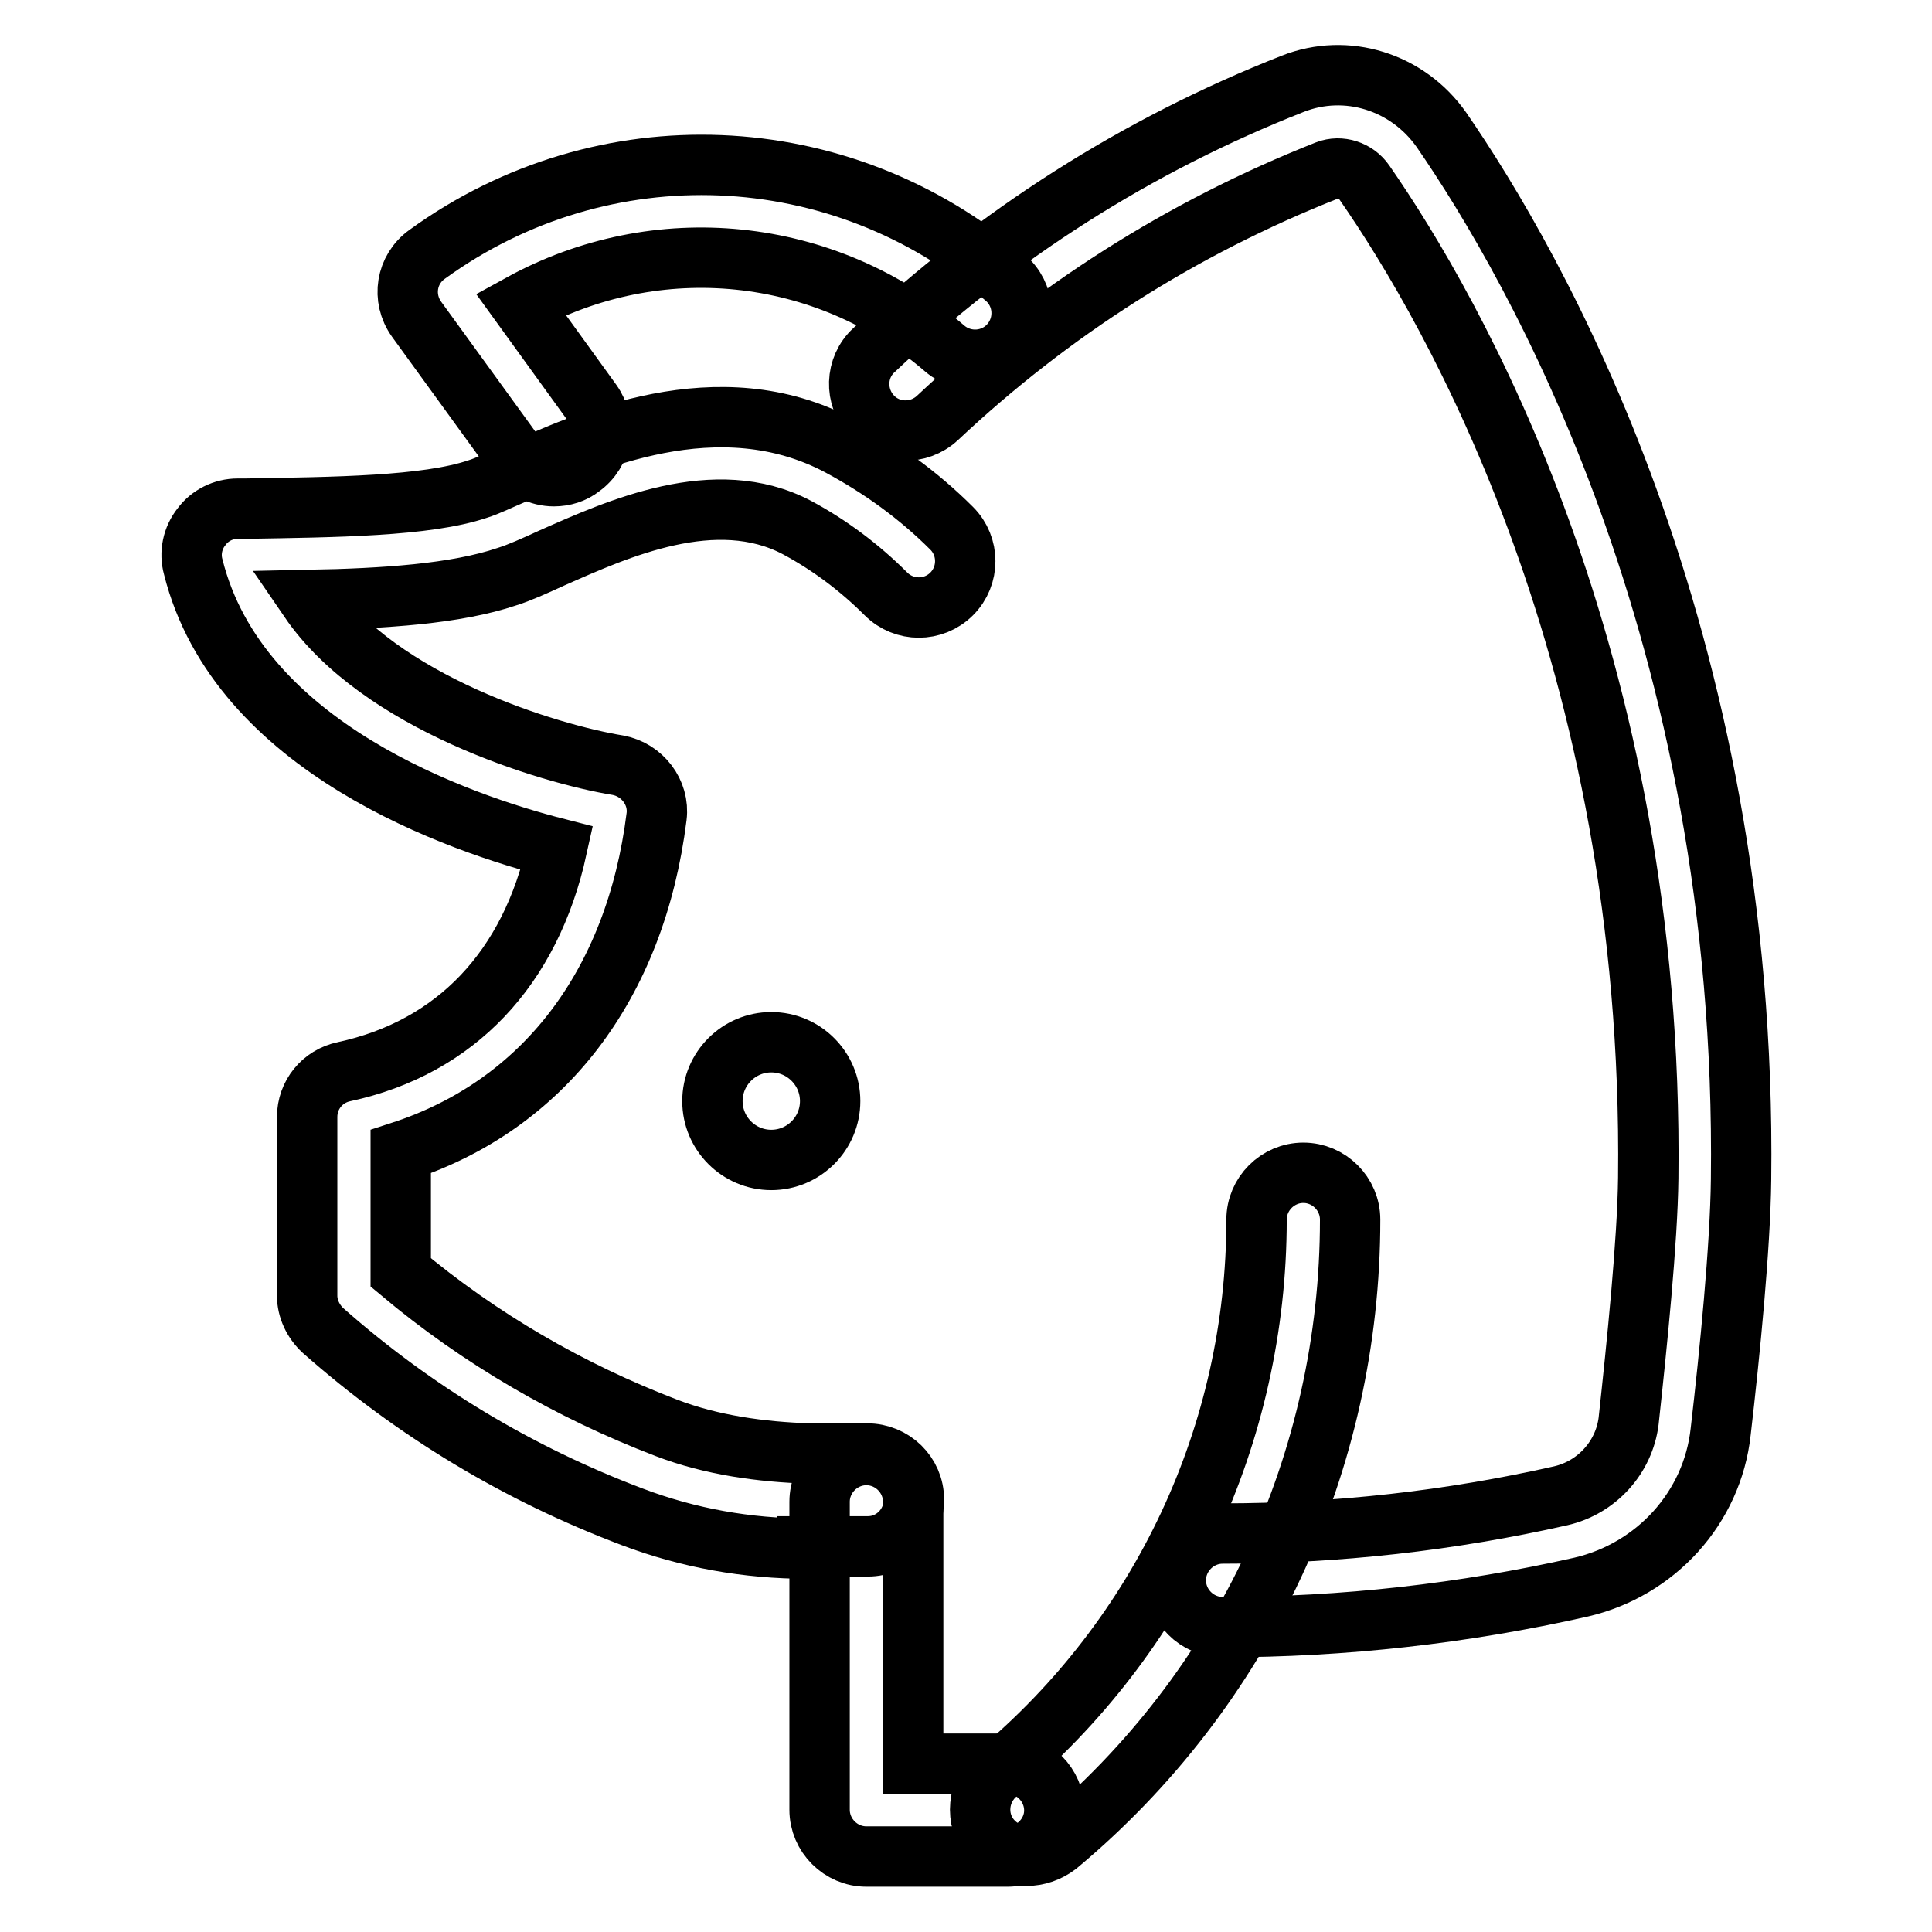 <?xml version="1.0" encoding="utf-8"?>
<!-- Svg Vector Icons : http://www.onlinewebfonts.com/icon -->
<!DOCTYPE svg PUBLIC "-//W3C//DTD SVG 1.1//EN" "http://www.w3.org/Graphics/SVG/1.1/DTD/svg11.dtd">
<svg version="1.1" xmlns="http://www.w3.org/2000/svg" xmlns:xlink="http://www.w3.org/1999/xlink" x="0px" y="0px" viewBox="0 0 256 256" enable-background="new 0 0 256 256" xml:space="preserve">
<g> <path stroke-width="8" fill-opacity="0" stroke="#000000"  d="M133.5,246h-18.7c-3.4,0-6.2-2.8-6.2-6.2V199c0-3.4,2.8-6.2,6.2-6.2c3.4,0,6.2,2.8,6.2,6.2v34.7h12.5 c3.4,0,6.2,2.8,6.2,6.2C139.7,243.2,136.9,246,133.5,246z"/> <path stroke-width="8" fill-opacity="0" stroke="#000000"  d="M107,205.2c-8,0-15.8-1.4-23.2-4.2c-15.1-5.7-28.9-14-41-24.7c-1.3-1.2-2.1-2.9-2.1-4.6V148 c0-2.9,2-5.4,4.9-6c14.8-3.2,24.7-13.7,28.2-29.6c-12.9-3.3-42.2-13.3-48.2-37.3c-0.5-1.8-0.1-3.8,1.1-5.3c1.1-1.5,2.9-2.4,4.8-2.4 l1,0c11.8-0.2,24-0.3,30.8-2.6c1.3-0.4,2.9-1.2,4.8-2c9.5-4.3,27.1-12.3,43.2-3.7c5.4,2.9,10.4,6.5,14.8,10.9 c2.4,2.4,2.4,6.3,0,8.7c-2.4,2.4-6.3,2.4-8.7,0c-3.5-3.5-7.5-6.5-11.8-8.8c-10.8-5.7-23.8,0.2-32.4,4c-2.4,1.1-4.4,2-6,2.5 c-6.8,2.3-16.3,2.9-26.2,3.1c9.3,13.6,31.7,20.4,40.9,21.9c3.2,0.6,5.5,3.6,5.1,6.8c-2.8,22.4-15.1,38.3-33.9,44.4v16 c10.5,8.8,22.4,15.7,35.2,20.6c6,2.3,12.6,3.2,19,3.4l7.6,0h0c3.4,0,6.2,2.7,6.2,6.1c0,3.4-2.7,6.2-6.1,6.2l-7.6,0H107L107,205.2z" /> <path stroke-width="8" fill-opacity="0" stroke="#000000"  d="M73.4,63.1c-1.9,0-3.8-0.9-5-2.6L55.2,42.3c-2-2.8-1.4-6.6,1.4-8.6c23.3-16.9,54.8-15.6,76.6,3.1 c2.6,2.2,2.9,6.1,0.7,8.7c-2.2,2.6-6.1,2.9-8.7,0.7C109.3,32.5,87,30.4,69,40.3l9.4,13c2,2.8,1.4,6.6-1.4,8.6 C76,62.7,74.7,63.1,73.4,63.1z"/> <path stroke-width="8" fill-opacity="0" stroke="#000000"  d="M94.4,145.9c0,4.3,3.5,7.8,7.8,7.8c4.3,0,7.8-3.5,7.8-7.8s-3.5-7.8-7.8-7.8 C97.9,138.1,94.4,141.6,94.4,145.9z"/> <path stroke-width="8" fill-opacity="0" stroke="#000000"  d="M136,245.9c-1.8,0-3.5-0.8-4.7-2.2c-2.2-2.6-1.8-6.5,0.8-8.7c21.8-18.2,34.4-45,34.4-73.4 c0-3.4,2.8-6.2,6.2-6.2s6.2,2.8,6.2,6.2c0,32.1-14.1,62.3-38.8,82.9C138.9,245.4,137.5,245.9,136,245.9z"/> <path stroke-width="8" fill-opacity="0" stroke="#000000"  d="M162,215.6c-3.4,0-6.2-2.8-6.2-6.2c0-3.4,2.8-6.2,6.2-6.2c15.1,0,30.2-1.7,44.8-5c4.8-1.1,8.4-5.1,9-9.9 c1.1-10.1,2.5-23.8,2.6-32.2c0.8-68.9-26-115.2-37.6-131.9c-1.1-1.6-3.2-2.3-5-1.6c-19.2,7.6-36.5,18.6-51.6,32.8 c-2.5,2.3-6.4,2.2-8.7-0.3c-2.3-2.5-2.2-6.4,0.3-8.7c16.2-15.3,34.9-27.2,55.5-35.3c7.1-2.8,15.2-0.3,19.7,6.1 c12.2,17.7,40.6,66.7,39.7,139.1c-0.1,8.9-1.5,23.1-2.7,33.4c-1.1,10.1-8.6,18.3-18.5,20.6C194,213.8,178,215.6,162,215.6 L162,215.6z"/></g>
</svg>